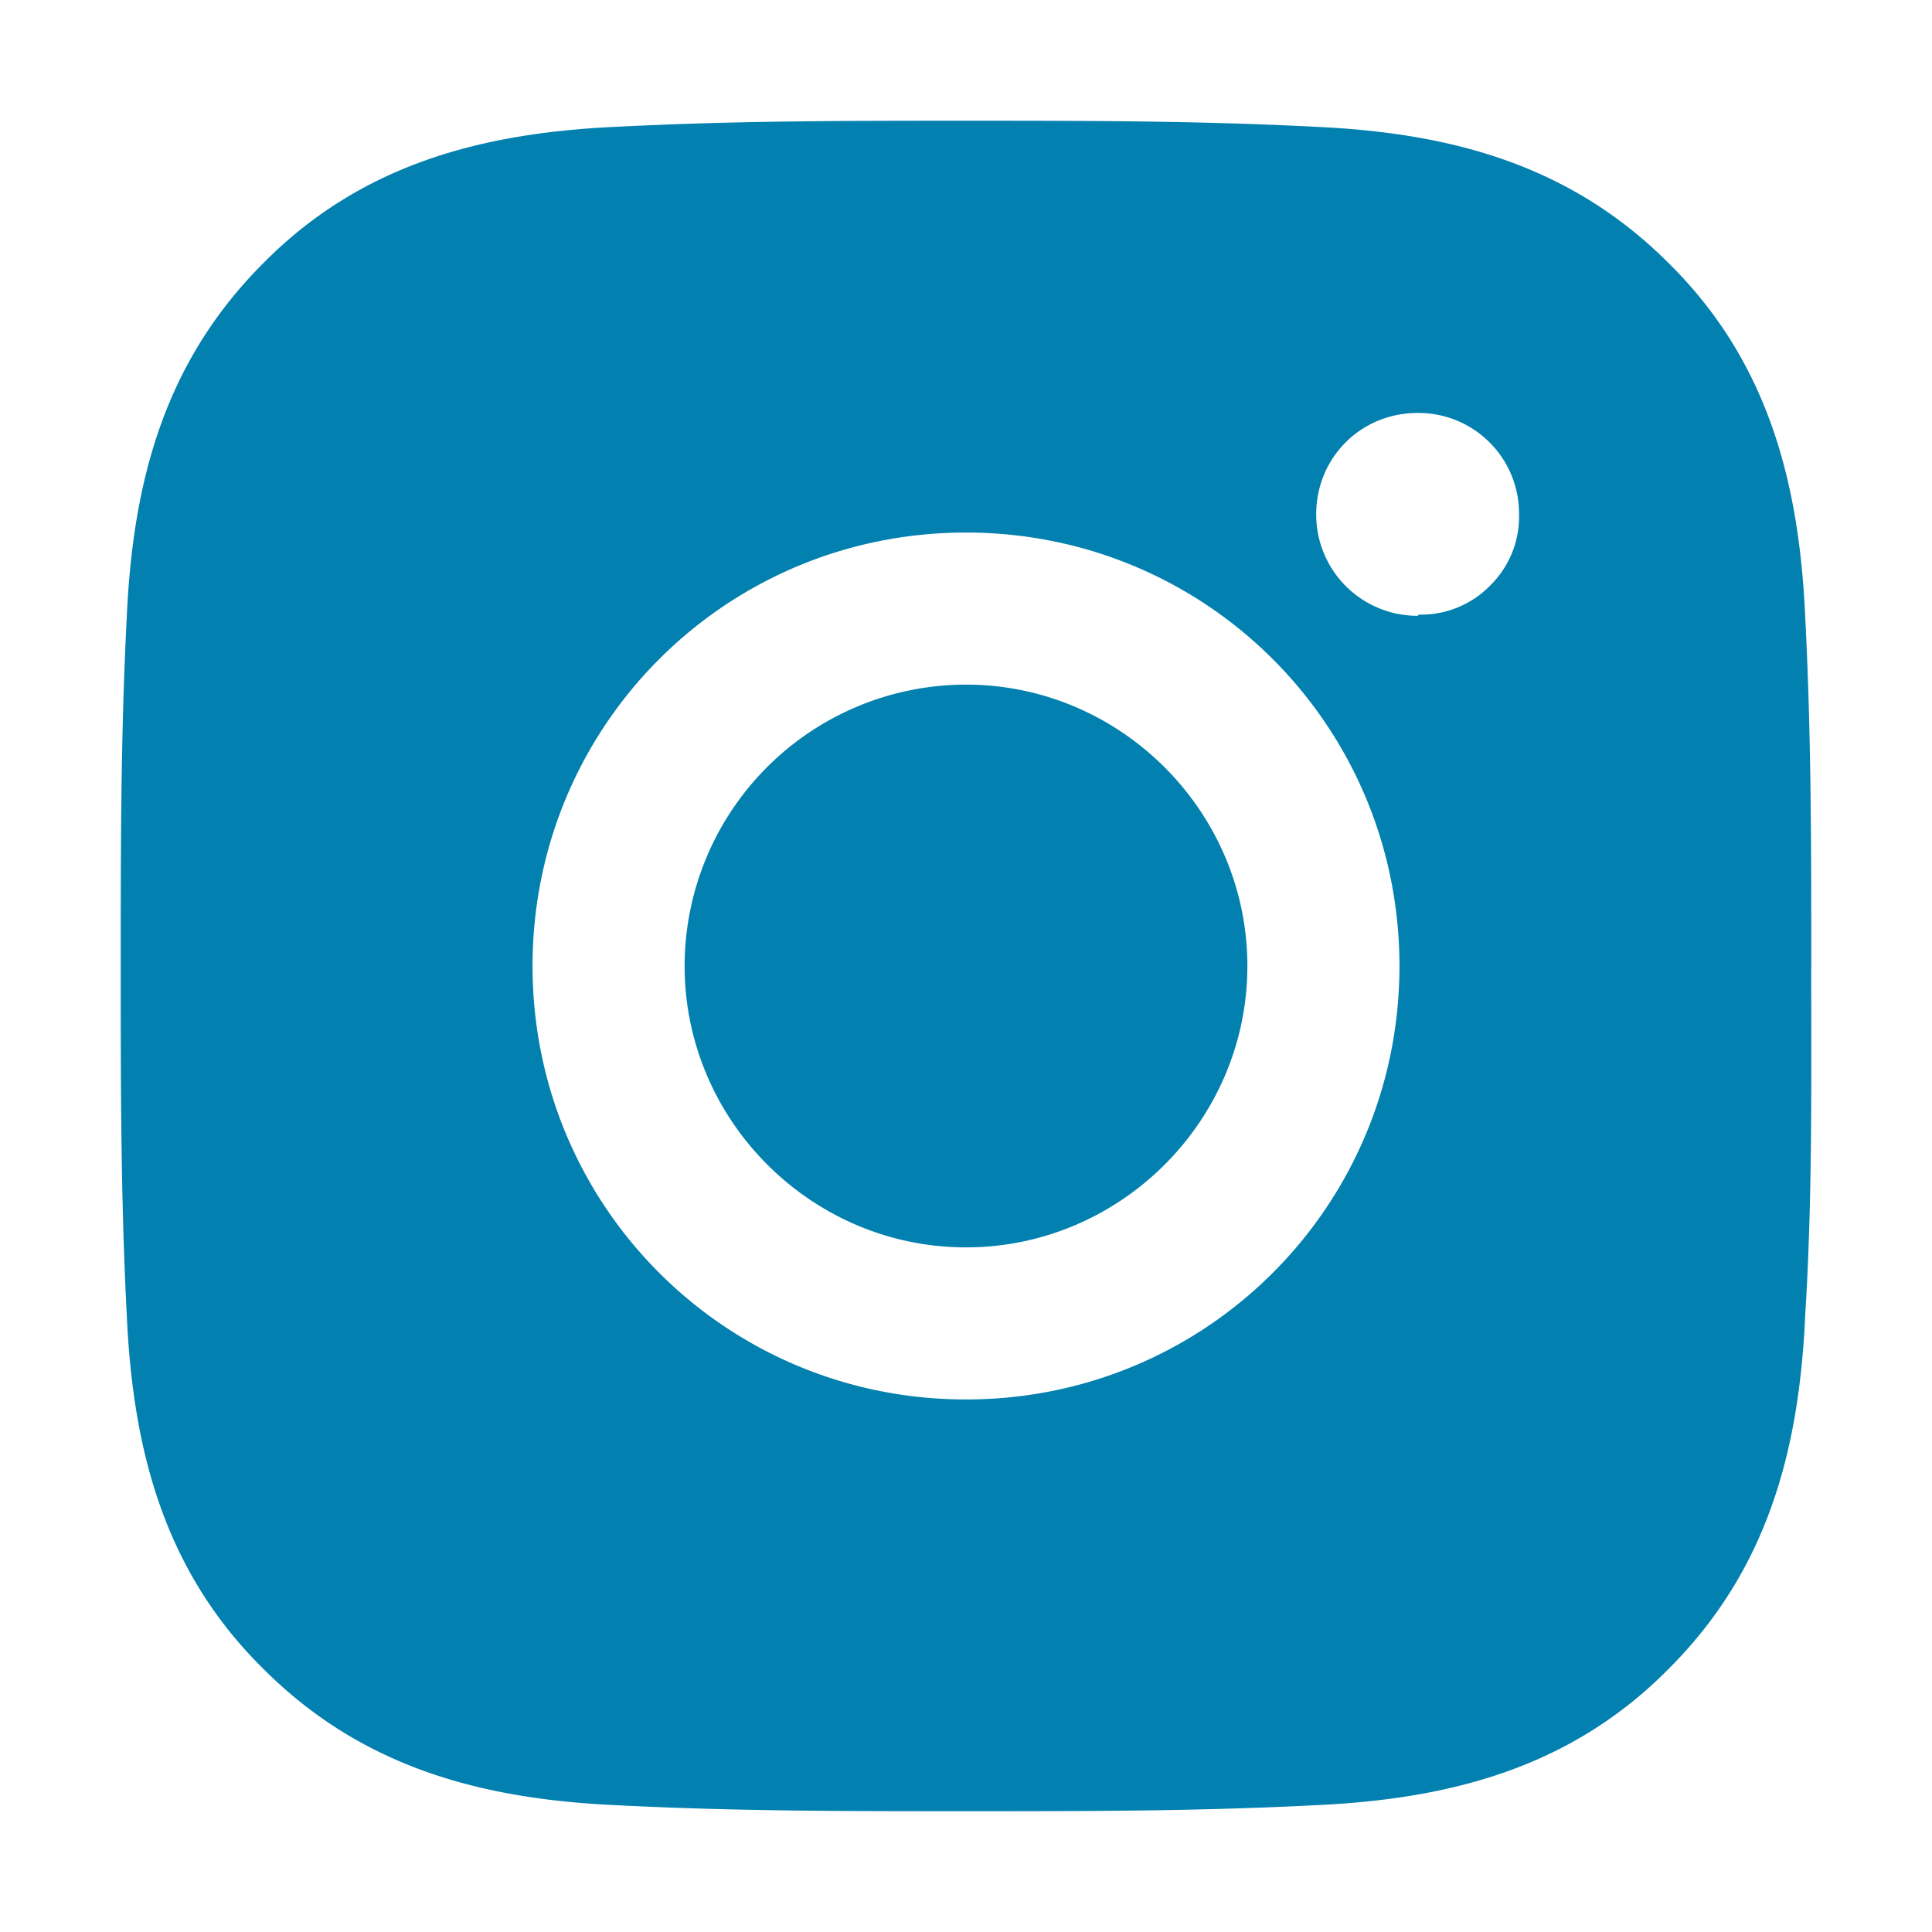 <svg width="39" height="39" fill="none" xmlns="http://www.w3.org/2000/svg"><path d="M19.5 13.82a5.685 5.685 0 00-5.68 5.68c0 3.12 2.56 5.68 5.68 5.68 3.12 0 5.68-2.56 5.68-5.68 0-3.12-2.56-5.68-5.68-5.68zm17.063 5.68c0-2.364 0-4.68-.122-7.044-.122-2.73-.756-5.168-2.755-7.142-1.998-1.999-4.412-2.633-7.142-2.755-2.364-.122-4.68-.122-7.044-.122s-4.68 0-7.044.122c-2.73.122-5.168.756-7.142 2.755-1.999 1.998-2.633 4.412-2.755 7.142-.122 2.364-.122 4.68-.122 7.044s0 4.68.122 7.044c.122 2.73.756 5.168 2.755 7.142 1.998 1.999 4.412 2.633 7.142 2.755 2.364.121 4.68.121 7.044.121s4.68 0 7.044-.121c2.73-.122 5.168-.756 7.142-2.755 1.999-1.998 2.633-4.412 2.755-7.142.146-2.34.121-4.68.121-7.044zM19.5 28.25c-4.85 0-8.75-3.9-8.75-8.75s3.9-8.75 8.75-8.75 8.75 3.9 8.75 8.75-3.9 8.75-8.75 8.75zm9.116-15.819a2.044 2.044 0 01-2.047-2.047c0-1.146.902-2.048 2.047-2.048a2.03 2.03 0 012.048 2.048 1.948 1.948 0 01-.585 1.438 1.951 1.951 0 01-1.438.585l-.025.024z" fill="#0280AF"/></svg>